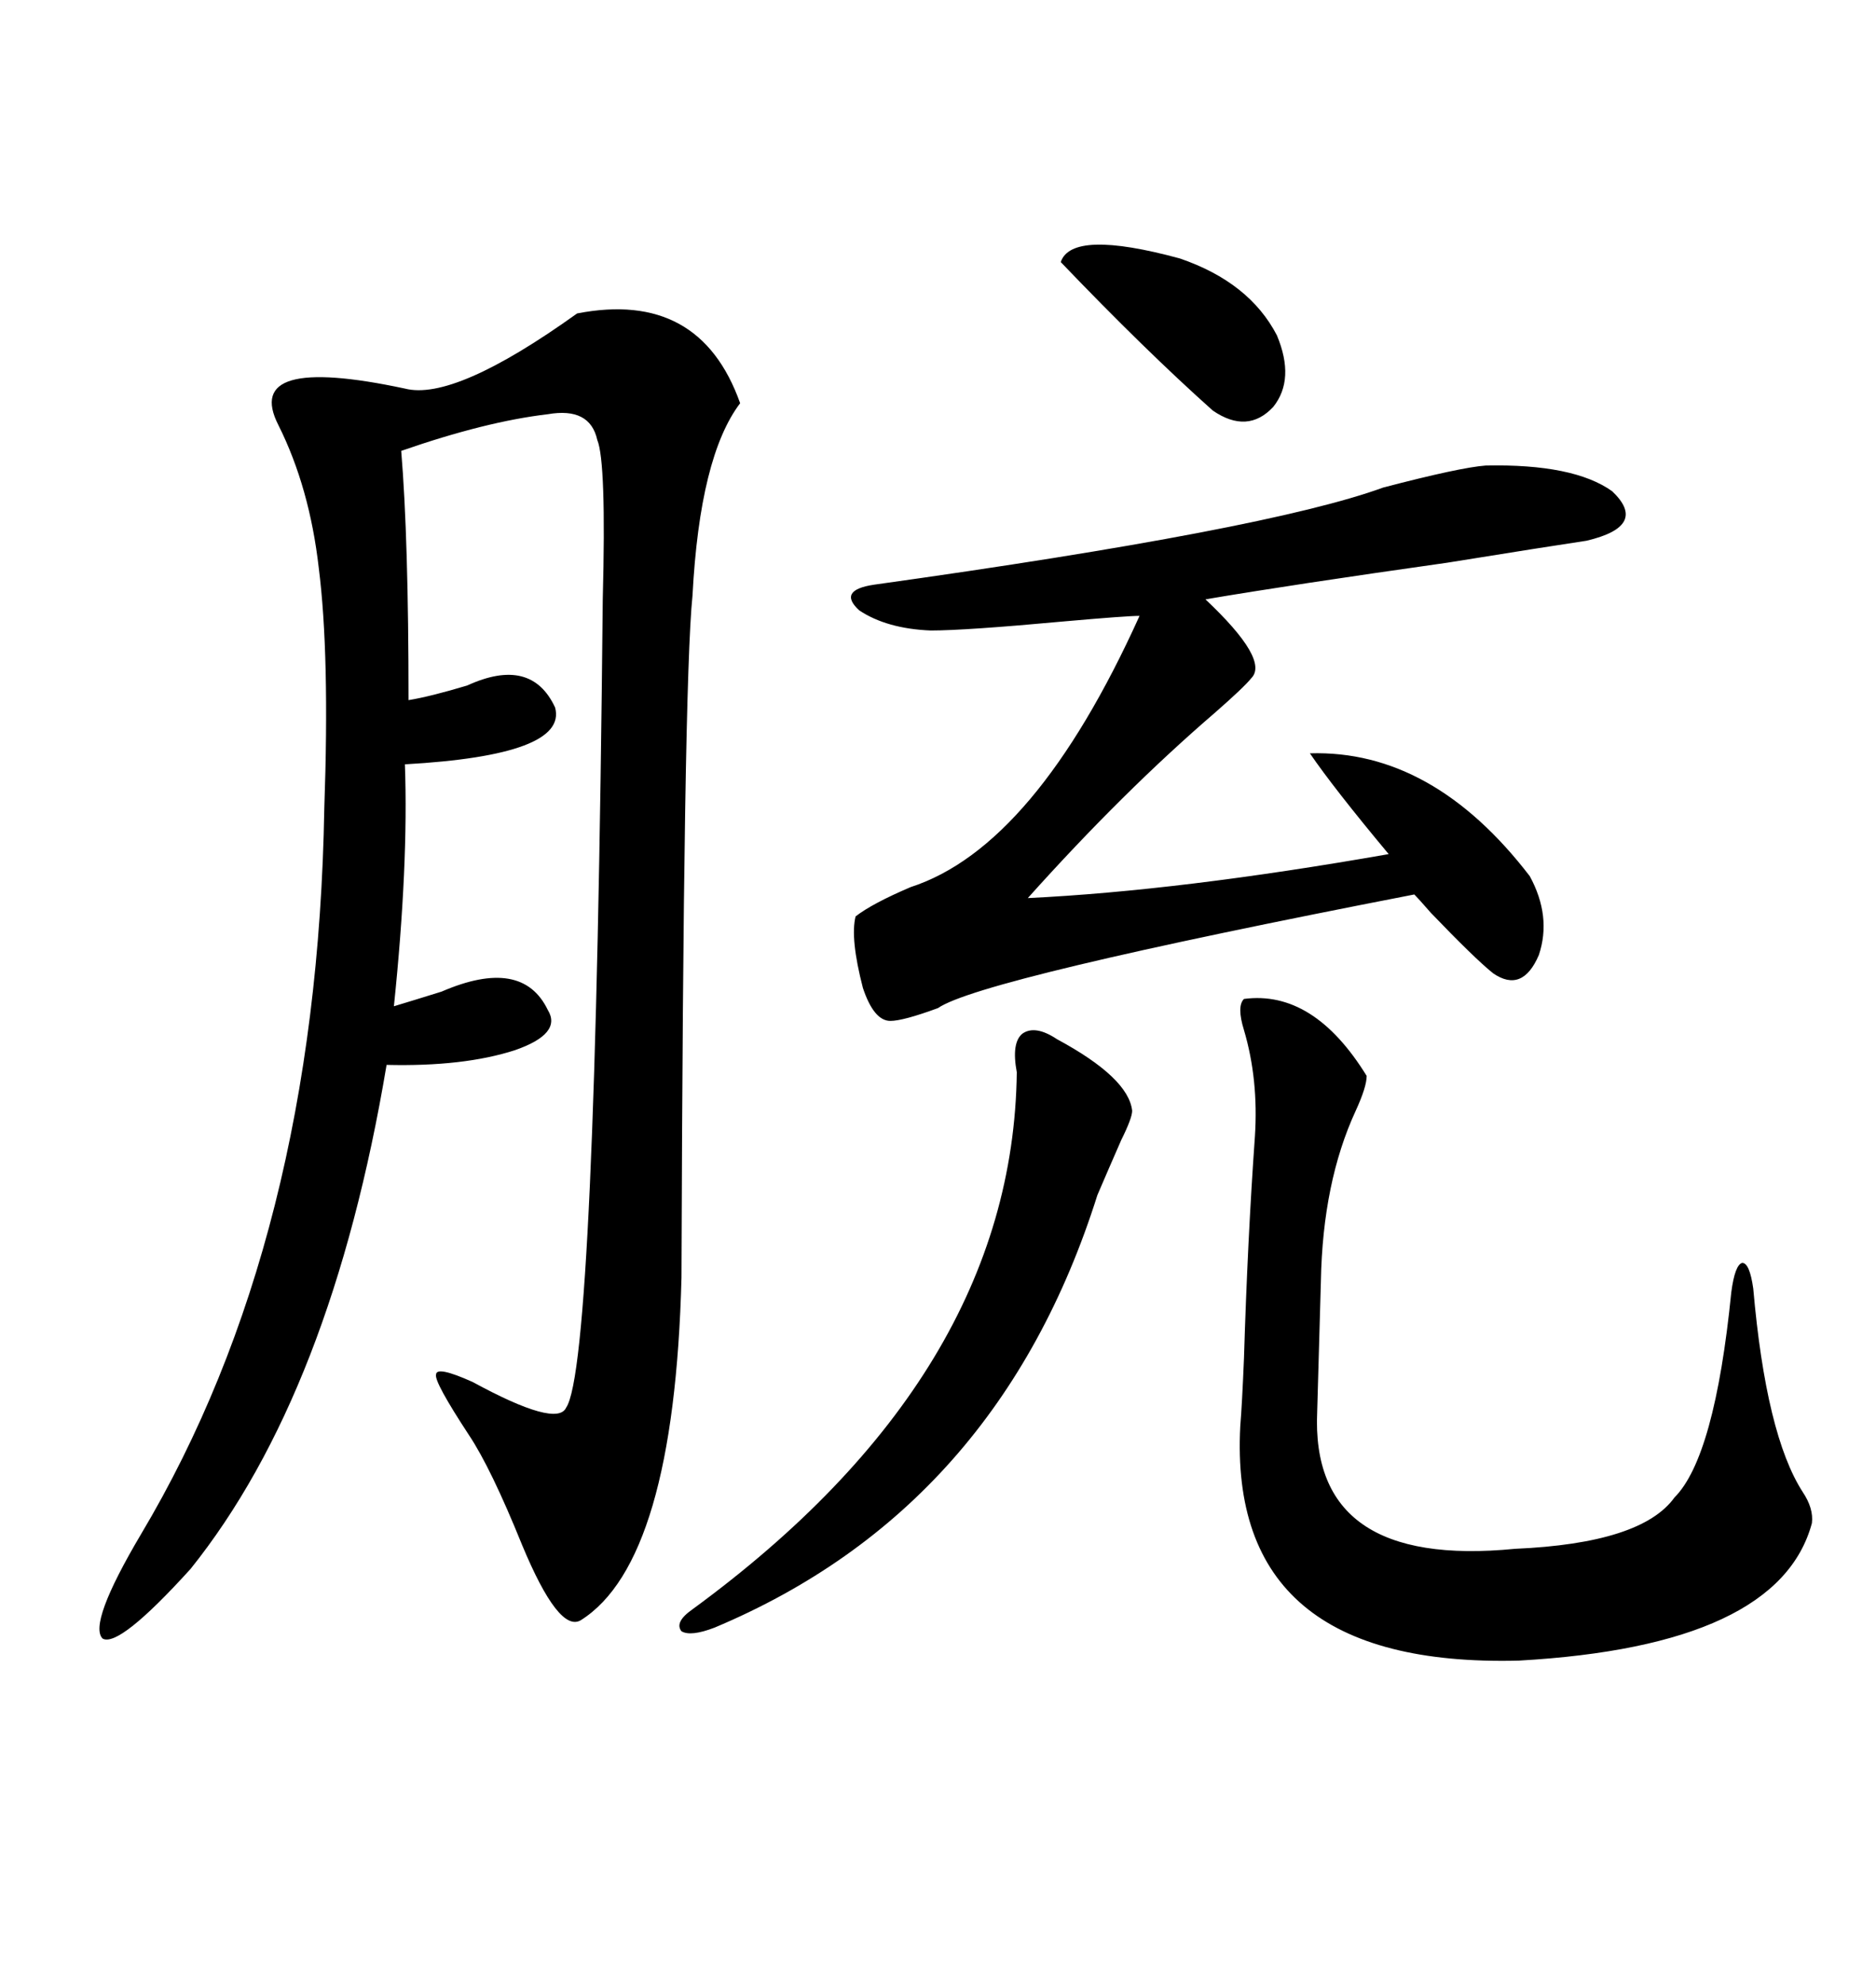 <svg xmlns="http://www.w3.org/2000/svg" xmlns:xlink="http://www.w3.org/1999/xlink" width="300" height="317.285"><path d="M92.29 50.10L92.29 50.10Q111.91 46.29 118.36 64.45L118.36 64.45Q111.91 72.95 110.74 95.21L110.74 95.21Q109.28 109.28 108.98 204.20L108.98 204.20Q107.81 249.61 92.87 258.98L92.87 258.98Q89.36 261.04 83.50 246.97L83.50 246.97Q78.52 234.67 75 229.39L75 229.39Q69.43 220.90 69.73 219.73L69.73 219.73Q69.73 218.26 75.59 220.90L75.59 220.90Q89.06 228.22 90.53 225L90.53 225Q95.21 218.26 96.39 95.80L96.39 95.80Q96.97 73.83 95.51 70.31L95.51 70.31Q94.34 65.04 87.60 66.21L87.60 66.21Q77.64 67.38 64.16 72.07L64.16 72.07Q65.33 86.13 65.33 111.91L65.33 111.91Q68.85 111.33 74.71 109.57L74.71 109.57Q84.96 104.88 88.77 113.09L88.77 113.09Q90.82 120.70 64.75 122.17L64.75 122.17Q65.33 138.28 62.99 160.84L62.99 160.84Q65.92 159.96 70.61 158.50L70.61 158.50Q83.50 152.93 87.60 161.43L87.60 161.43Q89.94 165.23 82.32 167.87L82.32 167.87Q74.12 170.51 61.82 170.21L61.82 170.21Q53.03 222.66 30.47 250.78L30.47 250.78Q19.04 263.38 16.41 261.91L16.41 261.91Q14.06 259.57 22.56 245.21L22.56 245.21Q50.68 198.05 51.86 129.20L51.86 129.20Q52.73 104.59 50.98 90.82L50.98 90.82Q49.51 77.93 44.53 67.97L44.53 67.97Q38.67 56.54 64.75 62.11L64.75 62.11Q72.66 64.16 92.29 50.10ZM237.60 74.41L237.60 74.41Q251.66 74.12 257.81 78.52L257.81 78.52Q263.67 84.08 253.71 86.43L253.71 86.43Q247.85 87.30 231.45 89.94L231.45 89.94Q206.54 93.46 192.77 95.80L192.77 95.80Q203.03 105.47 200.10 108.40L200.10 108.40Q198.93 109.86 194.24 113.96L194.24 113.96Q179.59 126.56 164.36 143.55L164.36 143.55Q188.67 142.38 222.07 136.52L222.07 136.52Q213.28 125.98 209.47 120.41L209.47 120.41Q229.10 119.82 244.63 140.04L244.63 140.04Q248.14 146.48 246.09 152.64L246.09 152.64Q243.46 158.79 238.77 155.57L238.77 155.57Q235.84 153.22 228.81 145.90L228.81 145.90Q226.76 143.55 226.17 142.97L226.17 142.97Q156.74 156.45 150 161.13L150 161.13Q144.43 163.18 142.38 163.18L142.38 163.18Q139.75 163.18 137.99 157.91L137.99 157.91Q135.94 150 136.82 146.48L136.82 146.48Q139.45 144.43 145.61 141.80L145.61 141.80Q165.53 135.35 182.23 98.44L182.23 98.44Q180.18 98.44 170.21 99.32L170.21 99.32Q154.39 100.78 148.83 100.78L148.83 100.78Q141.80 100.49 137.40 97.56L137.40 97.56Q133.89 94.34 139.75 93.46L139.75 93.46Q202.73 84.67 221.19 77.93L221.19 77.93Q233.50 74.71 237.60 74.41ZM198.93 159.67L198.93 159.67Q210.06 158.20 218.55 171.97L218.55 171.97Q218.55 173.73 216.80 177.54L216.80 177.54Q211.52 188.96 211.23 204.79L211.23 204.79L210.64 225.59Q209.47 250.78 242.29 247.56L242.29 247.56Q262.50 246.68 267.77 239.36L267.77 239.36Q274.22 232.91 276.86 206.54L276.86 206.54Q277.44 202.15 278.61 201.86L278.61 201.86Q279.79 201.86 280.37 205.96L280.37 205.96Q282.42 229.39 288.28 238.48L288.28 238.48Q290.04 241.11 289.75 243.46L289.75 243.46Q284.47 263.09 242.87 265.43L242.87 265.43Q196.29 266.60 198.34 227.93L198.34 227.93Q198.63 224.41 198.93 217.09L198.93 217.09Q199.51 198.05 200.68 181.64L200.68 181.64Q201.27 172.56 198.93 164.65L198.93 164.65Q197.75 160.84 198.93 159.67ZM169.04 166.11L169.04 166.11Q180.47 172.27 181.05 177.54L181.05 177.54Q181.05 178.71 179.30 182.23L179.30 182.23Q177.25 186.91 175.49 191.02L175.49 191.02Q159.67 241.11 114.26 260.16L114.26 260.16Q110.45 261.62 108.98 260.74L108.98 260.74Q107.81 259.28 110.74 257.23L110.74 257.23Q162.01 219.73 162.60 171.39L162.60 171.39Q161.72 166.70 163.48 165.23L163.48 165.23Q165.53 163.77 169.04 166.11ZM204.20 53.61L204.20 53.61Q207.13 60.64 203.61 65.04L203.61 65.04Q199.51 69.43 193.95 65.63L193.95 65.63Q183.11 55.96 169.63 41.89L169.63 41.89Q171.39 36.62 188.67 41.31L188.67 41.31Q199.80 45.12 204.20 53.61Z"/></svg>